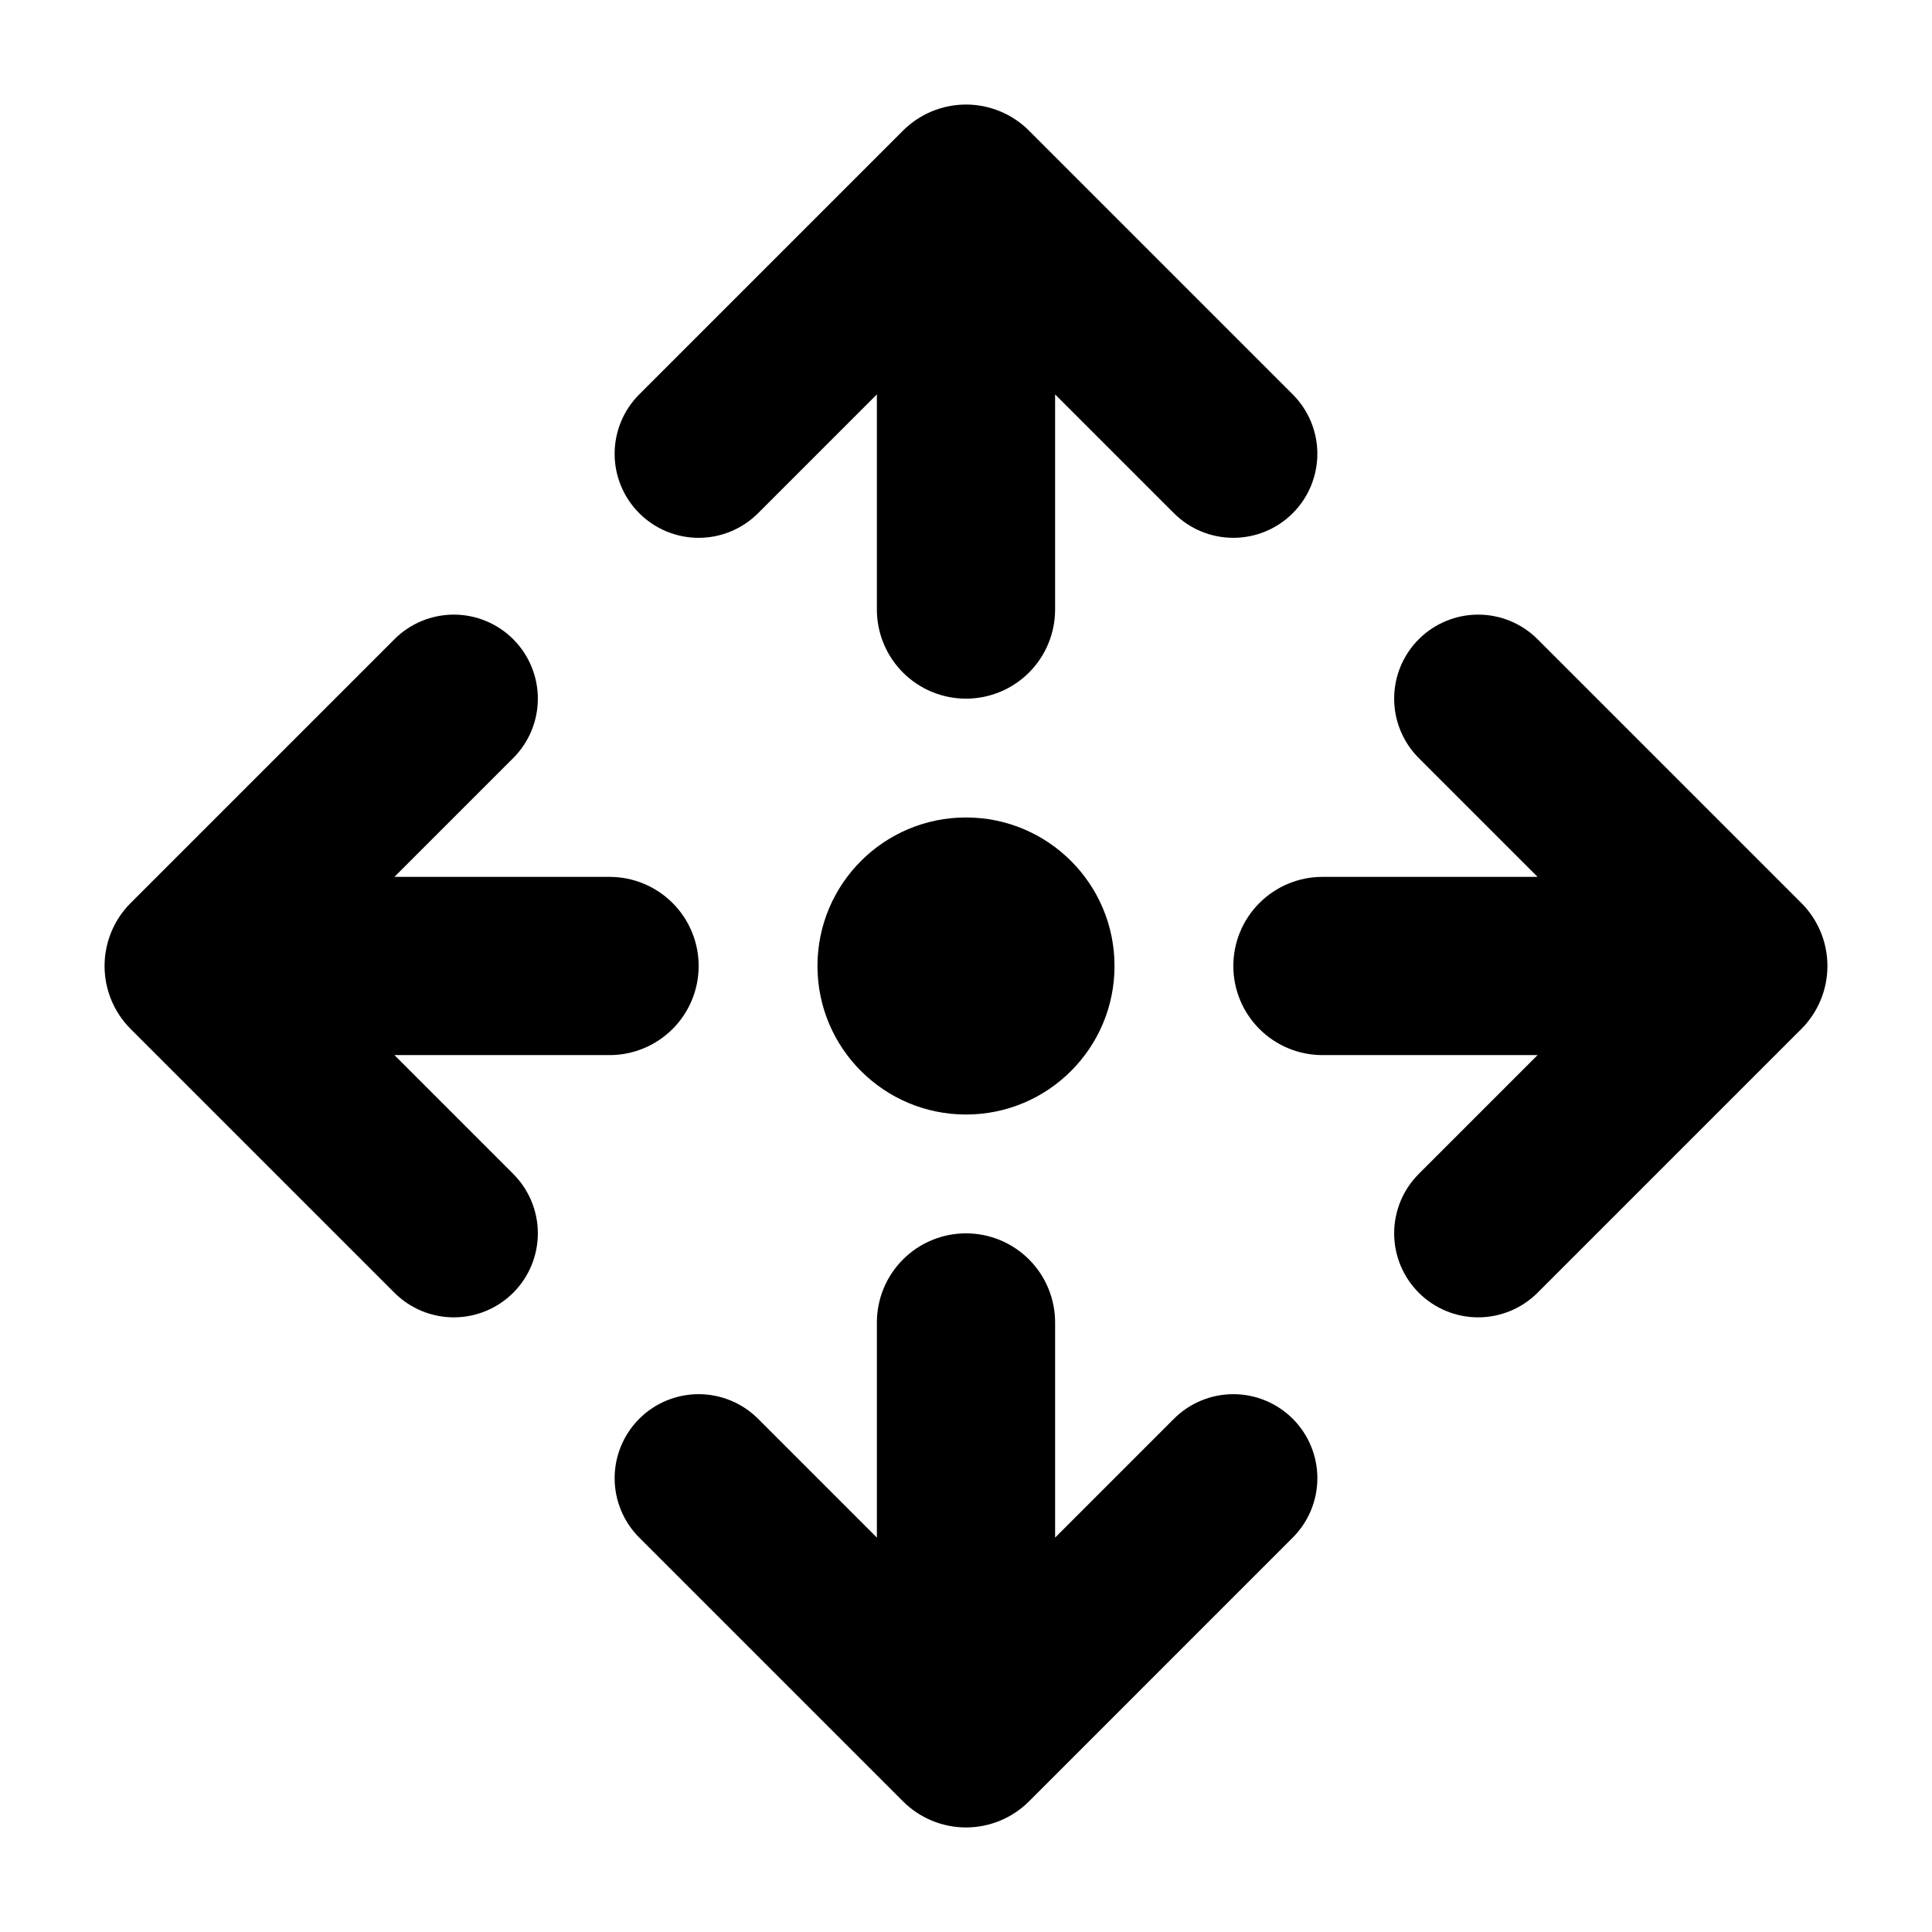<?xml version="1.0" encoding="UTF-8"?>
<!-- Uploaded to: ICON Repo, www.iconrepo.com, Generator: ICON Repo Mixer Tools -->
<svg fill="#000000" width="800px" height="800px" version="1.1" viewBox="144 144 512 512" xmlns="http://www.w3.org/2000/svg">
 <g>
  <path d="m486.59 248.52-69.895-69.895h0.004c-4.43-4.43-10.438-6.918-16.699-6.918-6.266 0-12.273 2.488-16.699 6.918l-69.895 69.895c-4.176 4.176-6.523 9.84-6.523 15.746 0 5.902 2.348 11.566 6.523 15.742 4.176 4.176 9.84 6.523 15.742 6.523 5.906 0 11.57-2.348 15.746-6.523l31.488-31.488v57.016c0 6.262 2.488 12.27 6.918 16.699 4.426 4.43 10.434 6.914 16.699 6.914 6.262 0 12.27-2.484 16.699-6.914 4.426-4.43 6.914-10.438 6.914-16.699v-57.016l31.488 31.488c4.176 4.176 9.84 6.519 15.746 6.519 5.902 0 11.566-2.344 15.742-6.519 4.176-4.176 6.523-9.84 6.523-15.746 0-5.902-2.348-11.566-6.523-15.742z"/>
  <path d="m486.59 519.99c-4.176-4.176-9.84-6.519-15.742-6.519-5.906 0-11.57 2.344-15.746 6.519l-31.488 31.488v-57.016c0-6.262-2.488-12.27-6.914-16.695-4.43-4.43-10.438-6.918-16.699-6.918-6.266 0-12.273 2.488-16.699 6.918-4.43 4.426-6.918 10.434-6.918 16.695v57.016l-31.488-31.488c-4.176-4.176-9.84-6.519-15.746-6.519-5.902 0-11.566 2.344-15.742 6.519s-6.523 9.84-6.523 15.746c0 5.902 2.348 11.566 6.523 15.742l69.895 69.895c4.426 4.43 10.434 6.918 16.699 6.918 6.262 0 12.27-2.488 16.699-6.918l69.891-69.895c4.176-4.176 6.523-9.84 6.523-15.742 0-5.906-2.348-11.57-6.523-15.746z"/>
  <path d="m305.54 376.38h-57.016l31.488-31.488c4.176-4.176 6.523-9.84 6.523-15.746 0-5.902-2.348-11.566-6.523-15.742-4.176-4.176-9.84-6.523-15.742-6.523-5.906 0-11.57 2.348-15.746 6.523l-69.895 69.895c-4.43 4.426-6.918 10.434-6.918 16.699 0 6.262 2.488 12.27 6.918 16.699l69.895 69.891c4.176 4.176 9.84 6.523 15.746 6.523 5.902 0 11.566-2.348 15.742-6.523 4.176-4.176 6.523-9.84 6.523-15.742 0-5.906-2.348-11.57-6.523-15.746l-31.488-31.488h57.016c6.262 0 12.27-2.488 16.699-6.914 4.43-4.43 6.914-10.438 6.914-16.699 0-6.266-2.484-12.273-6.914-16.699-4.43-4.43-10.438-6.918-16.699-6.918z"/>
  <path d="m621.37 383.3-69.895-69.895c-4.176-4.176-9.84-6.523-15.742-6.523-5.906 0-11.57 2.348-15.746 6.523s-6.519 9.84-6.519 15.742c0 5.906 2.344 11.57 6.519 15.746l31.488 31.488h-57.016c-6.262 0-12.27 2.488-16.695 6.918-4.43 4.426-6.918 10.434-6.918 16.699 0 6.262 2.488 12.27 6.918 16.699 4.426 4.426 10.434 6.914 16.695 6.914h57.016l-31.488 31.488c-4.176 4.176-6.519 9.84-6.519 15.746 0 5.902 2.344 11.566 6.519 15.742 4.176 4.176 9.84 6.523 15.746 6.523 5.902 0 11.566-2.348 15.742-6.523l69.895-69.895v0.004c4.43-4.43 6.918-10.438 6.918-16.699 0-6.266-2.488-12.273-6.918-16.699z"/>
  <path d="m439.36 400c0 21.738-17.621 39.359-39.359 39.359s-39.363-17.621-39.363-39.359 17.625-39.363 39.363-39.363 39.359 17.625 39.359 39.363"/>
 </g>
</svg>